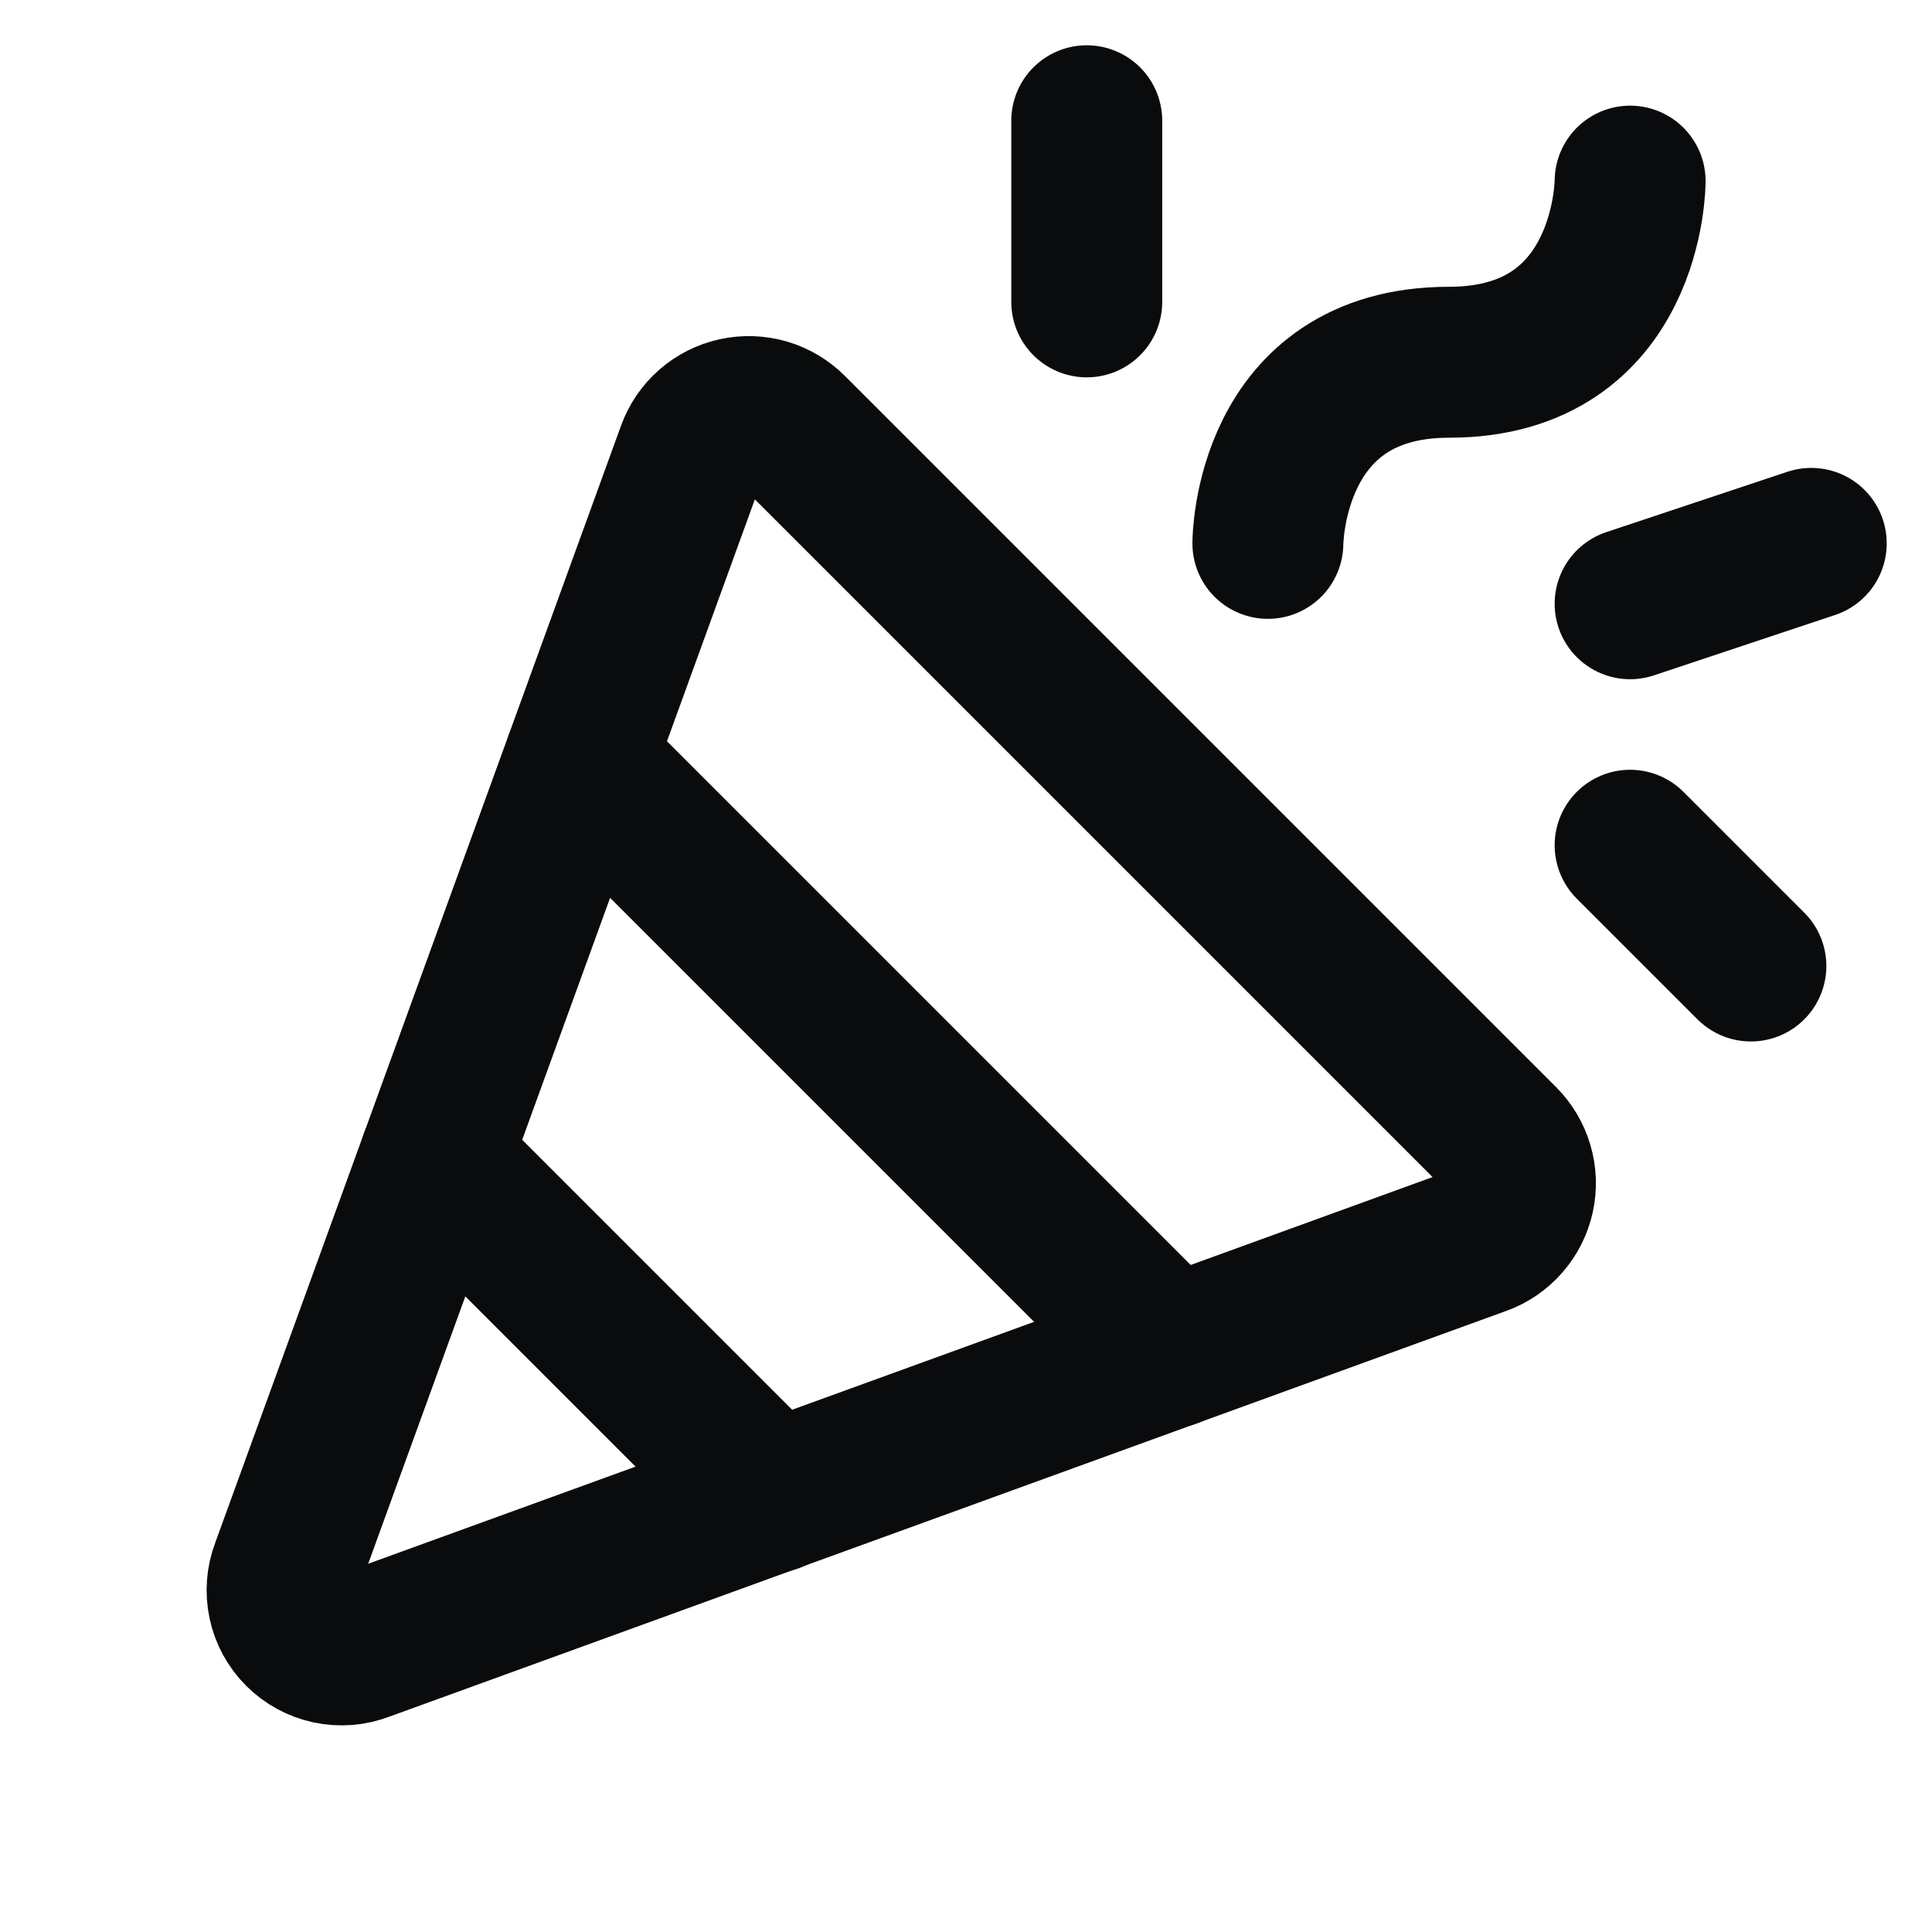 <?xml version="1.0" encoding="UTF-8"?> <svg xmlns="http://www.w3.org/2000/svg" width="32" height="32" viewBox="0 0 32 32" fill="none"><path d="M4.737 25.987L11.462 7.475C11.52 7.316 11.616 7.175 11.743 7.064C11.87 6.953 12.023 6.876 12.187 6.84C12.352 6.804 12.523 6.81 12.685 6.857C12.846 6.905 12.993 6.993 13.112 7.112L24.887 18.887C25.007 19.006 25.094 19.153 25.142 19.315C25.19 19.476 25.196 19.647 25.16 19.812C25.123 19.977 25.046 20.13 24.935 20.256C24.824 20.383 24.683 20.48 24.524 20.537L6.012 27.262C5.834 27.33 5.64 27.346 5.453 27.306C5.267 27.266 5.096 27.173 4.961 27.038C4.826 26.903 4.733 26.732 4.694 26.546C4.654 26.36 4.669 26.165 4.737 25.987V25.987Z" stroke="#0A0B0D" stroke-width="2.5" stroke-linecap="round" stroke-linejoin="round"></path><path d="M21 9C21 9 21 6 24 6C27 6 27 3 27 3" stroke="#0A0B0D" stroke-width="2.5" stroke-linecap="round" stroke-linejoin="round"></path><path d="M12.803 24.8L7.203 19.2" stroke="#0A0B0D" stroke-width="2.5" stroke-linecap="round" stroke-linejoin="round"></path><path d="M18 2V5" stroke="#0A0B0D" stroke-width="2.5" stroke-linecap="round" stroke-linejoin="round"></path><path d="M27 14L29 16" stroke="#0A0B0D" stroke-width="2.5" stroke-linecap="round" stroke-linejoin="round"></path><path d="M27 10L30 9" stroke="#0A0B0D" stroke-width="2.5" stroke-linecap="round" stroke-linejoin="round"></path><path d="M9.602 12.6L19.402 22.4" stroke="#0A0B0D" stroke-width="2.5" stroke-linecap="round" stroke-linejoin="round"></path></svg> 